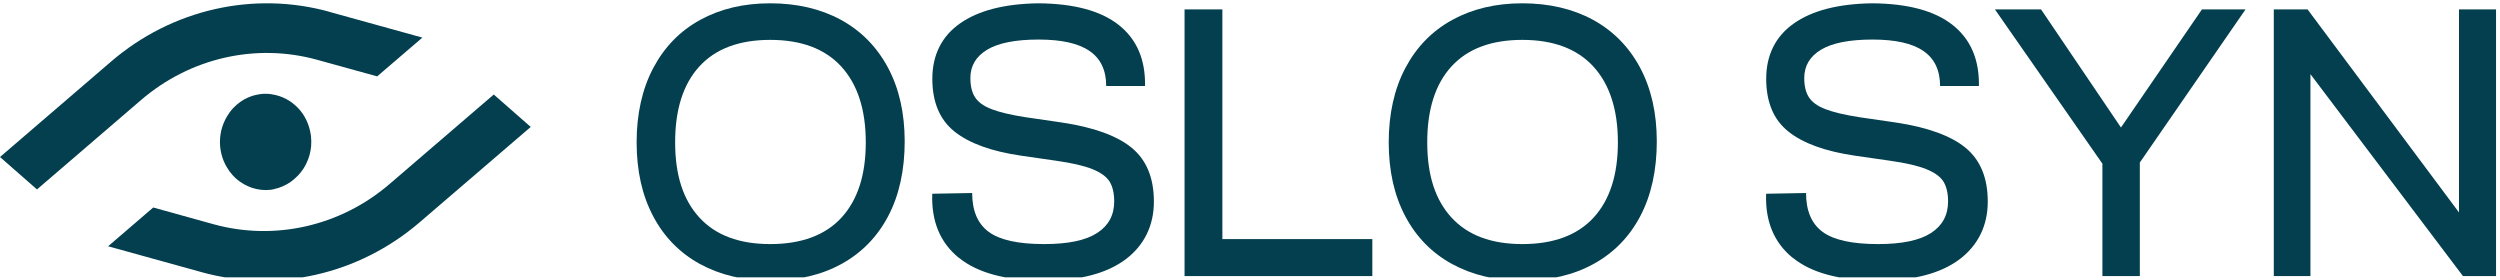 <svg width="268" height="30" viewBox="0 0 268 30" fill="none" xmlns="http://www.w3.org/2000/svg">
<g clip-path="url(#clip0_156_1385)">
<path d="M75.039 28.305C72.875 27.117 71.201 25.415 70.019 23.179C68.837 20.944 68.246 18.307 68.246 15.259C68.246 12.212 68.846 9.523 70.036 7.279C71.226 5.035 72.9 3.315 75.056 2.136C77.212 0.948 79.718 0.354 82.573 0.354C85.428 0.354 87.976 0.948 90.149 2.127C92.313 3.315 93.995 5.017 95.193 7.253C96.384 9.488 96.983 12.125 96.983 15.172C96.983 18.22 96.392 20.944 95.21 23.179C94.028 25.415 92.355 27.117 90.19 28.305C88.026 29.492 85.487 30.077 82.581 30.077C79.676 30.077 77.212 29.483 75.047 28.305H75.039ZM74.981 23.328C76.721 25.222 79.251 26.165 82.573 26.165C85.895 26.165 88.467 25.222 90.207 23.328C91.947 21.433 92.812 18.744 92.812 15.259C92.812 11.776 91.938 9.043 90.182 7.13C88.434 5.227 85.895 4.275 82.573 4.275C79.251 4.275 76.721 5.218 74.981 7.113C73.241 9.008 72.375 11.723 72.375 15.259C72.375 18.796 73.241 21.433 74.981 23.328Z" fill="#033F4E"/>
<path d="M102.777 27.632C100.779 26 99.83 23.712 99.938 20.769L104.217 20.691C104.217 22.594 104.808 23.983 105.99 24.856C107.172 25.729 109.154 26.165 111.926 26.165C114.498 26.165 116.388 25.773 117.611 24.978C118.835 24.192 119.443 23.057 119.443 21.59C119.443 20.717 119.276 20.018 118.96 19.486C118.635 18.953 118.028 18.508 117.129 18.141C116.23 17.774 114.914 17.469 113.174 17.224L109.478 16.692C106.29 16.229 103.901 15.364 102.319 14.098C100.737 12.832 99.946 10.946 99.946 8.44C99.946 5.934 100.929 3.908 102.902 2.52C104.866 1.132 107.672 0.407 111.301 0.354C115.139 0.381 118.019 1.158 119.942 2.686C121.865 4.214 122.798 6.388 122.748 9.217H118.585C118.585 7.532 117.986 6.275 116.796 5.463C115.605 4.642 113.782 4.24 111.343 4.24C108.904 4.24 107.039 4.598 105.832 5.323C104.625 6.048 104.025 7.06 104.025 8.361C104.025 9.235 104.192 9.924 104.533 10.44C104.866 10.955 105.457 11.383 106.306 11.706C107.147 12.029 108.354 12.317 109.911 12.561L113.807 13.129C117.262 13.644 119.768 14.561 121.341 15.862C122.914 17.172 123.697 19.084 123.697 21.616C123.697 24.148 122.681 26.288 120.658 27.807C118.635 29.318 115.738 30.077 111.976 30.077H111.934C107.83 30.077 104.783 29.256 102.785 27.624L102.777 27.632Z" fill="#033F4E"/>
<path d="M126.993 1.008H131.039V25.631H147.114V29.595H126.984V1.008H126.993Z" fill="#033F4E"/>
<path d="M155.664 28.305C153.5 27.117 151.826 25.415 150.644 23.179C149.462 20.944 148.871 18.307 148.871 15.259C148.871 12.212 149.47 9.523 150.661 7.279C151.851 5.035 153.525 3.315 155.681 2.136C157.845 0.948 160.343 0.354 163.198 0.354C166.053 0.354 168.601 0.948 170.774 2.127C172.938 3.315 174.62 5.017 175.818 7.253C177.009 9.488 177.608 12.125 177.608 15.172C177.608 18.22 177.017 20.944 175.835 23.179C174.653 25.415 172.98 27.117 170.815 28.305C168.651 29.492 166.112 30.077 163.206 30.077C160.301 30.077 157.837 29.483 155.672 28.305H155.664ZM155.606 23.328C157.346 25.222 159.876 26.165 163.198 26.165C166.52 26.165 169.092 25.222 170.832 23.328C172.572 21.433 173.438 18.744 173.438 15.259C173.438 11.776 172.563 9.043 170.807 7.13C169.059 5.227 166.52 4.275 163.198 4.275C159.876 4.275 157.346 5.218 155.606 7.113C153.866 9.008 153 11.723 153 15.259C153 18.796 153.866 21.433 155.606 23.328Z" fill="#033F4E"/>
<path d="M192.167 27.632C190.169 26 189.22 23.712 189.329 20.769L193.608 20.691C193.608 22.594 194.199 23.983 195.381 24.856C196.563 25.729 198.544 26.165 201.316 26.165C203.889 26.165 205.778 25.773 207.002 24.978C208.226 24.192 208.834 23.057 208.834 21.59C208.834 20.717 208.667 20.018 208.351 19.486C208.026 18.953 207.418 18.508 206.519 18.141C205.62 17.774 204.305 17.469 202.565 17.224L198.869 16.692C195.68 16.229 193.291 15.364 191.71 14.098C190.128 12.832 189.337 10.946 189.337 8.44C189.337 5.934 190.319 3.908 192.292 2.52C194.257 1.132 197.054 0.407 200.692 0.354C204.53 0.381 207.41 1.158 209.333 2.686C211.256 4.214 212.188 6.388 212.139 9.217H207.976C207.976 7.532 207.377 6.275 206.186 5.463C204.996 4.642 203.173 4.24 200.734 4.24C198.294 4.24 196.43 4.598 195.223 5.323C194.015 6.048 193.416 7.06 193.416 8.361C193.416 9.235 193.583 9.924 193.924 10.44C194.257 10.955 194.848 11.383 195.697 11.706C196.538 12.029 197.745 12.317 199.302 12.561L203.198 13.129C206.652 13.644 209.158 14.561 210.732 15.862C212.305 17.172 213.088 19.084 213.088 21.616C213.088 24.148 212.072 26.288 210.049 27.807C208.026 29.318 205.129 30.077 201.366 30.077H201.325C197.221 30.077 194.174 29.256 192.176 27.624L192.167 27.632Z" fill="#033F4E"/>
<path d="M225.377 17.546L213.855 1.008H218.8L227.367 13.669L236.049 1.008H240.72L229.389 17.423V29.595H225.377V17.546Z" fill="#033F4E"/>
<path d="M243.75 1.008H247.371L263.605 22.776V1.008H267.576V29.595H264.029L247.679 7.95V29.595H243.75V1.008Z" fill="#033F4E"/>
<path d="M29.405 20.261C29.489 20.243 29.564 20.217 29.647 20.2C29.722 20.182 29.797 20.165 29.872 20.139C29.947 20.112 30.021 20.086 30.105 20.051C30.18 20.025 30.255 19.999 30.329 19.964C30.404 19.929 30.471 19.894 30.538 19.859C30.613 19.824 30.688 19.789 30.762 19.746C30.829 19.711 30.896 19.667 30.962 19.623C31.037 19.58 31.104 19.536 31.179 19.484C31.254 19.431 31.32 19.379 31.387 19.318C31.445 19.274 31.503 19.23 31.562 19.178C31.686 19.073 31.803 18.96 31.911 18.846C31.911 18.846 31.911 18.846 31.92 18.846C31.92 18.846 31.92 18.846 31.928 18.838C32.036 18.724 32.144 18.602 32.244 18.471C32.294 18.41 32.336 18.349 32.377 18.288C32.427 18.218 32.486 18.148 32.536 18.069C32.586 17.999 32.627 17.921 32.669 17.842C32.71 17.772 32.752 17.703 32.785 17.633C32.827 17.554 32.86 17.476 32.894 17.397C32.927 17.318 32.96 17.248 32.993 17.17C33.027 17.091 33.043 17.013 33.077 16.943C33.102 16.864 33.135 16.786 33.16 16.698C33.185 16.62 33.202 16.541 33.218 16.463C33.235 16.375 33.26 16.297 33.276 16.209C33.293 16.122 33.301 16.026 33.318 15.939C33.326 15.86 33.343 15.79 33.351 15.712C33.385 15.328 33.376 14.943 33.335 14.559C33.335 14.524 33.335 14.498 33.318 14.463C33.168 13.406 32.719 12.376 31.936 11.564C31.154 10.752 30.188 10.272 29.172 10.115C29.139 10.115 29.114 10.106 29.081 10.097C28.715 10.045 28.348 10.036 27.982 10.08C27.907 10.08 27.84 10.097 27.774 10.115C27.682 10.132 27.599 10.141 27.507 10.158C27.424 10.176 27.349 10.202 27.266 10.219C27.191 10.237 27.116 10.254 27.041 10.28C26.966 10.307 26.891 10.333 26.808 10.368C26.733 10.394 26.658 10.42 26.583 10.455C26.508 10.49 26.442 10.525 26.375 10.56C26.3 10.595 26.225 10.63 26.151 10.674C26.084 10.708 26.017 10.752 25.959 10.796C25.884 10.839 25.817 10.883 25.743 10.935C25.668 10.988 25.601 11.04 25.534 11.101C25.476 11.145 25.418 11.189 25.36 11.241C25.235 11.346 25.118 11.459 25.01 11.573C25.01 11.573 25.01 11.573 25.002 11.582C24.86 11.73 24.727 11.896 24.602 12.07C24.585 12.097 24.569 12.123 24.552 12.149C23.944 13.005 23.578 14.07 23.578 15.223C23.578 16.375 23.944 17.441 24.56 18.296C24.577 18.322 24.594 18.349 24.61 18.375C24.835 18.68 25.093 18.96 25.376 19.204C25.435 19.248 25.493 19.292 25.543 19.335C25.618 19.388 25.684 19.449 25.759 19.501C25.826 19.554 25.901 19.588 25.967 19.632C26.034 19.676 26.101 19.72 26.167 19.754C26.242 19.798 26.317 19.833 26.392 19.868C26.467 19.903 26.533 19.938 26.608 19.973C26.683 20.008 26.758 20.025 26.825 20.06C26.9 20.086 26.975 20.121 27.058 20.147C27.133 20.174 27.208 20.191 27.283 20.209C27.366 20.226 27.441 20.252 27.524 20.27C27.607 20.287 27.699 20.296 27.782 20.313C27.857 20.322 27.924 20.34 27.999 20.348C28.323 20.383 28.648 20.383 28.964 20.348C29.039 20.348 29.106 20.331 29.181 20.313C29.264 20.305 29.355 20.287 29.439 20.27L29.405 20.261Z" fill="#033F4E"/>
<path d="M35.314 1.263C27.18 -0.99 18.431 1.001 11.921 6.589L0 16.832L3.963 20.307L15.134 10.711C20.396 6.196 27.455 4.59 34.015 6.415L40.433 8.187L45.279 4.031L35.314 1.272V1.263Z" fill="#033F4E"/>
<path d="M21.58 29.168C29.721 31.421 38.462 29.43 44.972 23.842L56.893 13.608L52.931 10.133L41.759 19.729C36.506 24.243 29.447 25.85 22.878 24.034L16.427 22.244L11.59 26.4L21.588 29.168H21.58Z" fill="#033F4E"/>
</g>
<defs>
<clipPath id="clip0_156_1385">
<rect width="267.583" height="29.732" fill="white"/>
</clipPath>
</defs>
</svg>
